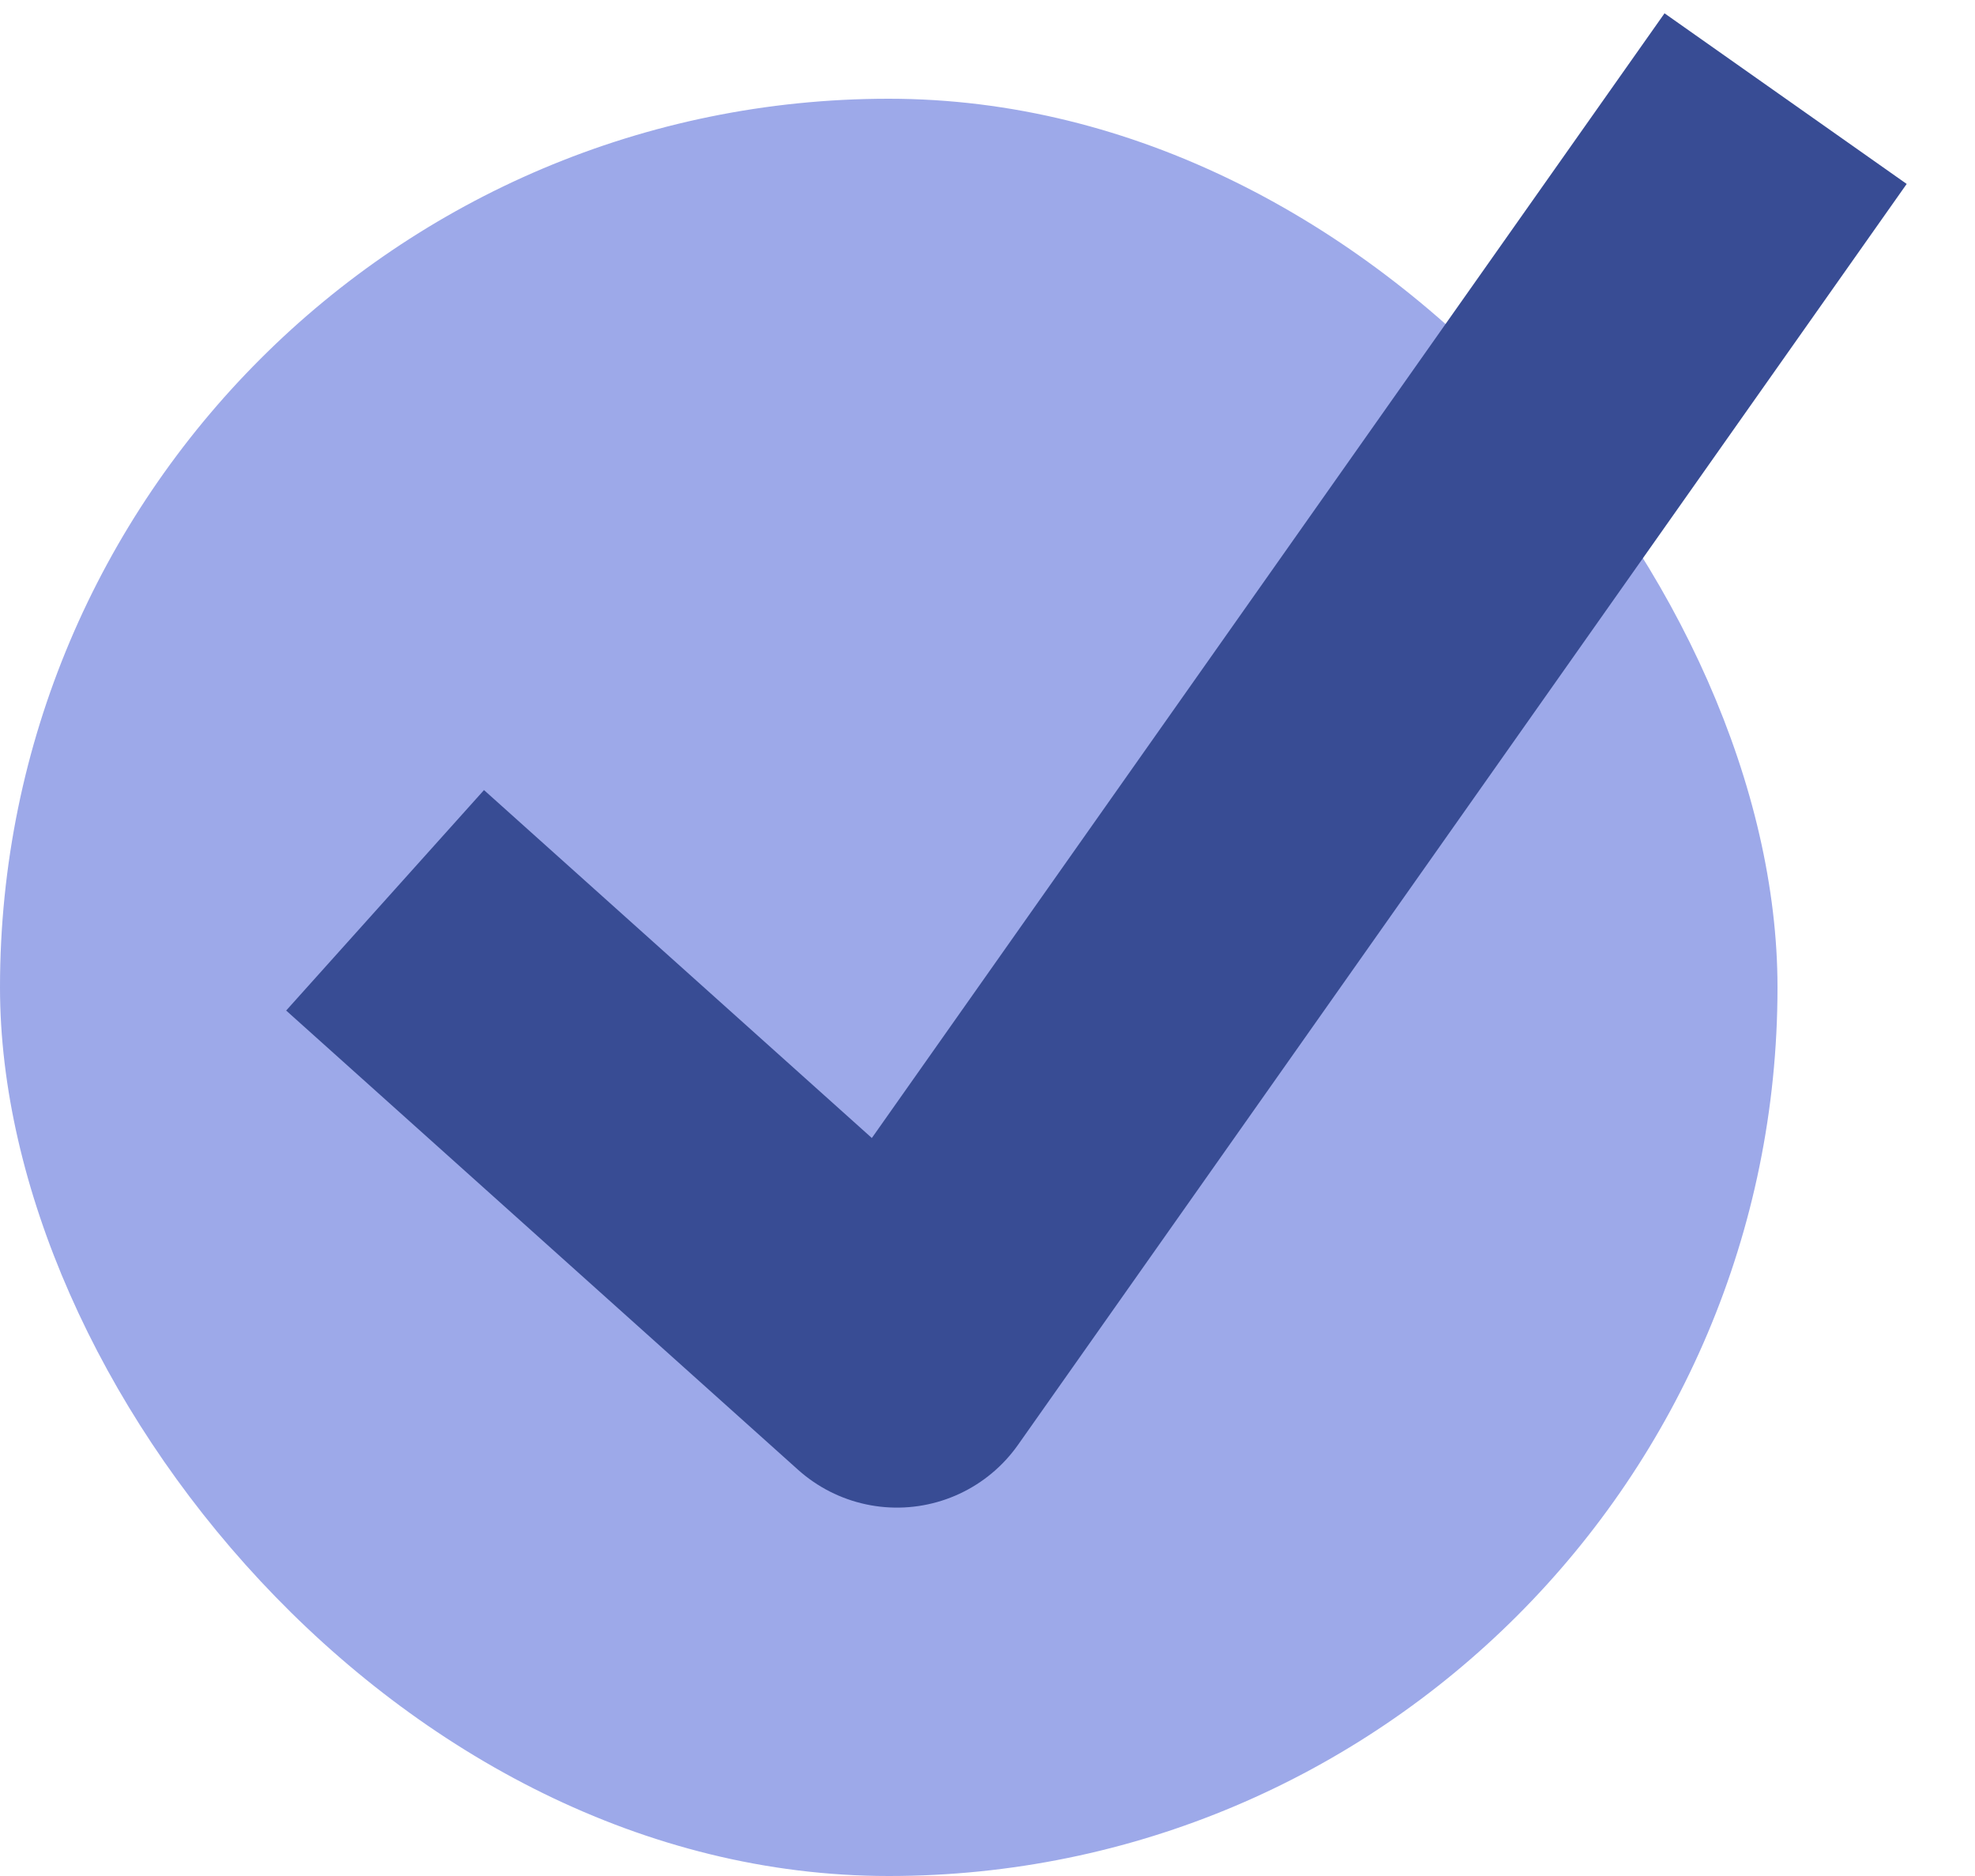 <svg width="20" height="19" viewBox="0 0 20 19" fill="none" xmlns="http://www.w3.org/2000/svg">
<rect y="1" width="18" height="18" rx="9" fill="#9DA9E9"/>
<path d="M5.016 10.12L9.083 13.769L17.218 2.225" stroke="#384C94" stroke-width="3" stroke-linecap="square" stroke-linejoin="round"/>
</svg>
